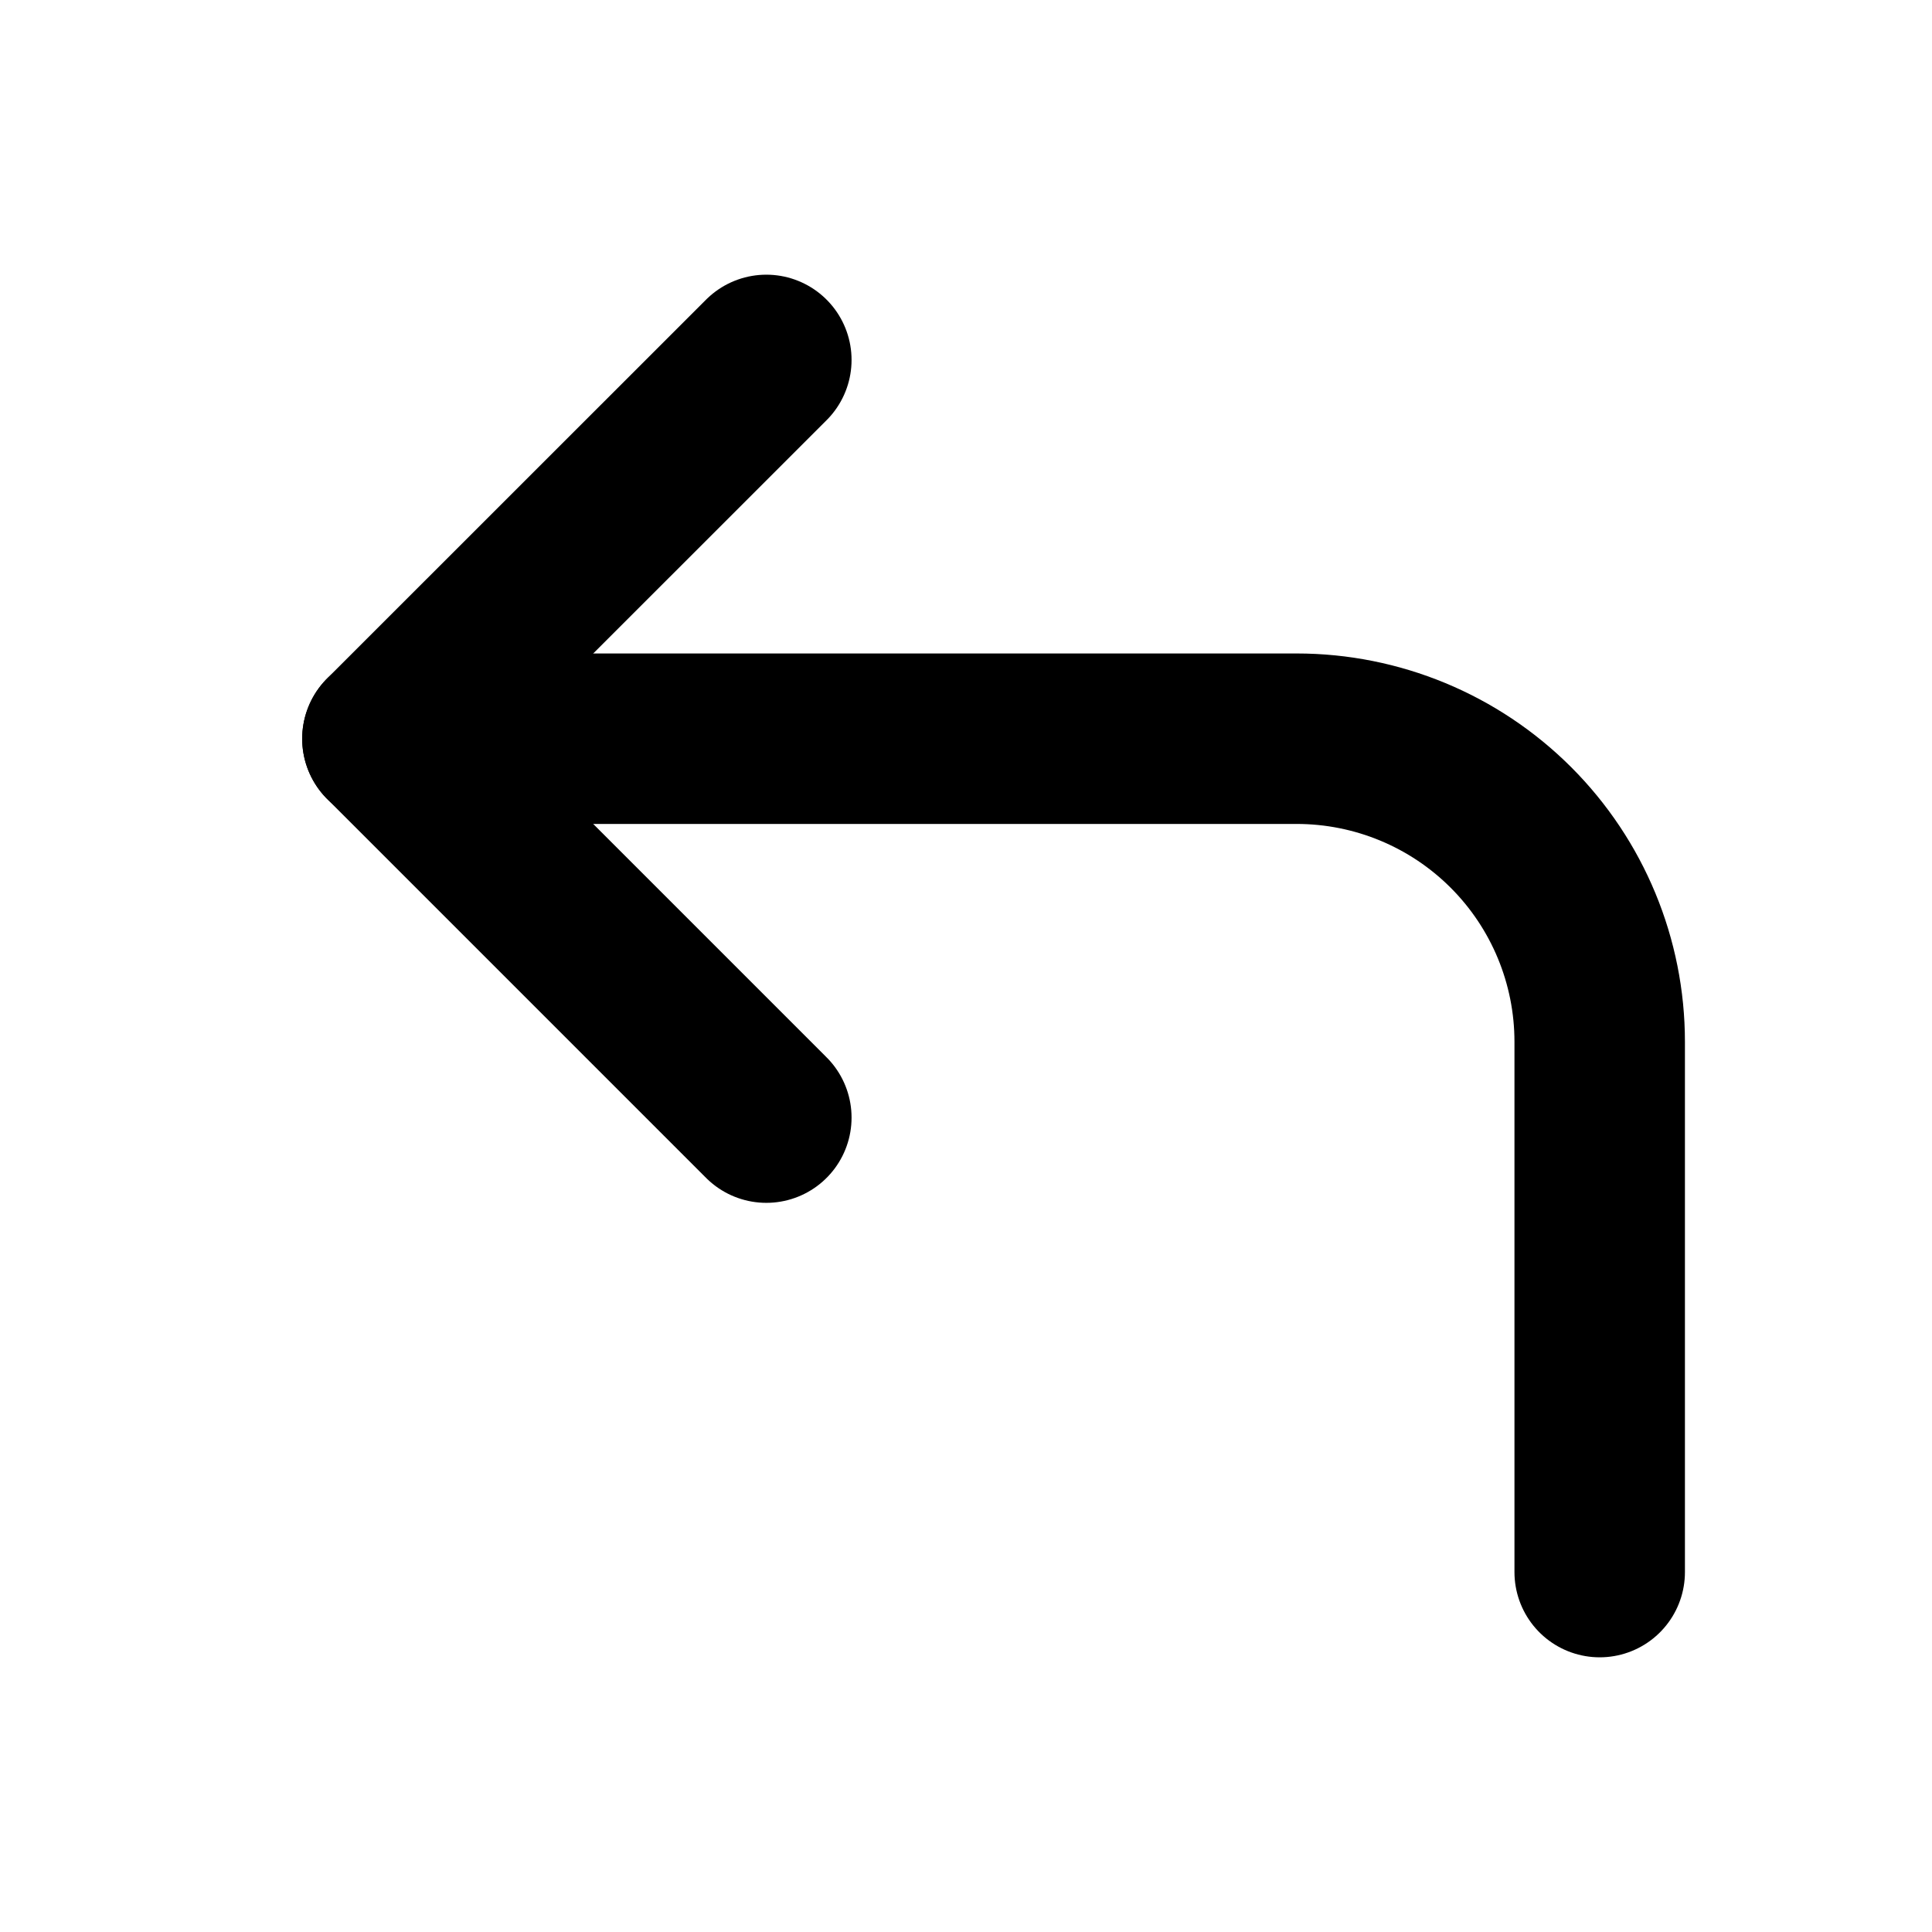 <svg width="17" height="17" viewBox="0 0 17 17" fill="none" xmlns="http://www.w3.org/2000/svg">
<path d="M6.743 9.834L3.409 6.5L6.743 3.167" stroke="black" stroke-width="1.5" stroke-linecap="round" stroke-linejoin="round"/>
<path d="M14.076 13.833V9.167C14.076 8.459 13.795 7.781 13.295 7.281C12.795 6.781 12.117 6.5 11.409 6.5H3.409" stroke="black" stroke-width="1.5" stroke-linecap="round" stroke-linejoin="round"/>
</svg>
